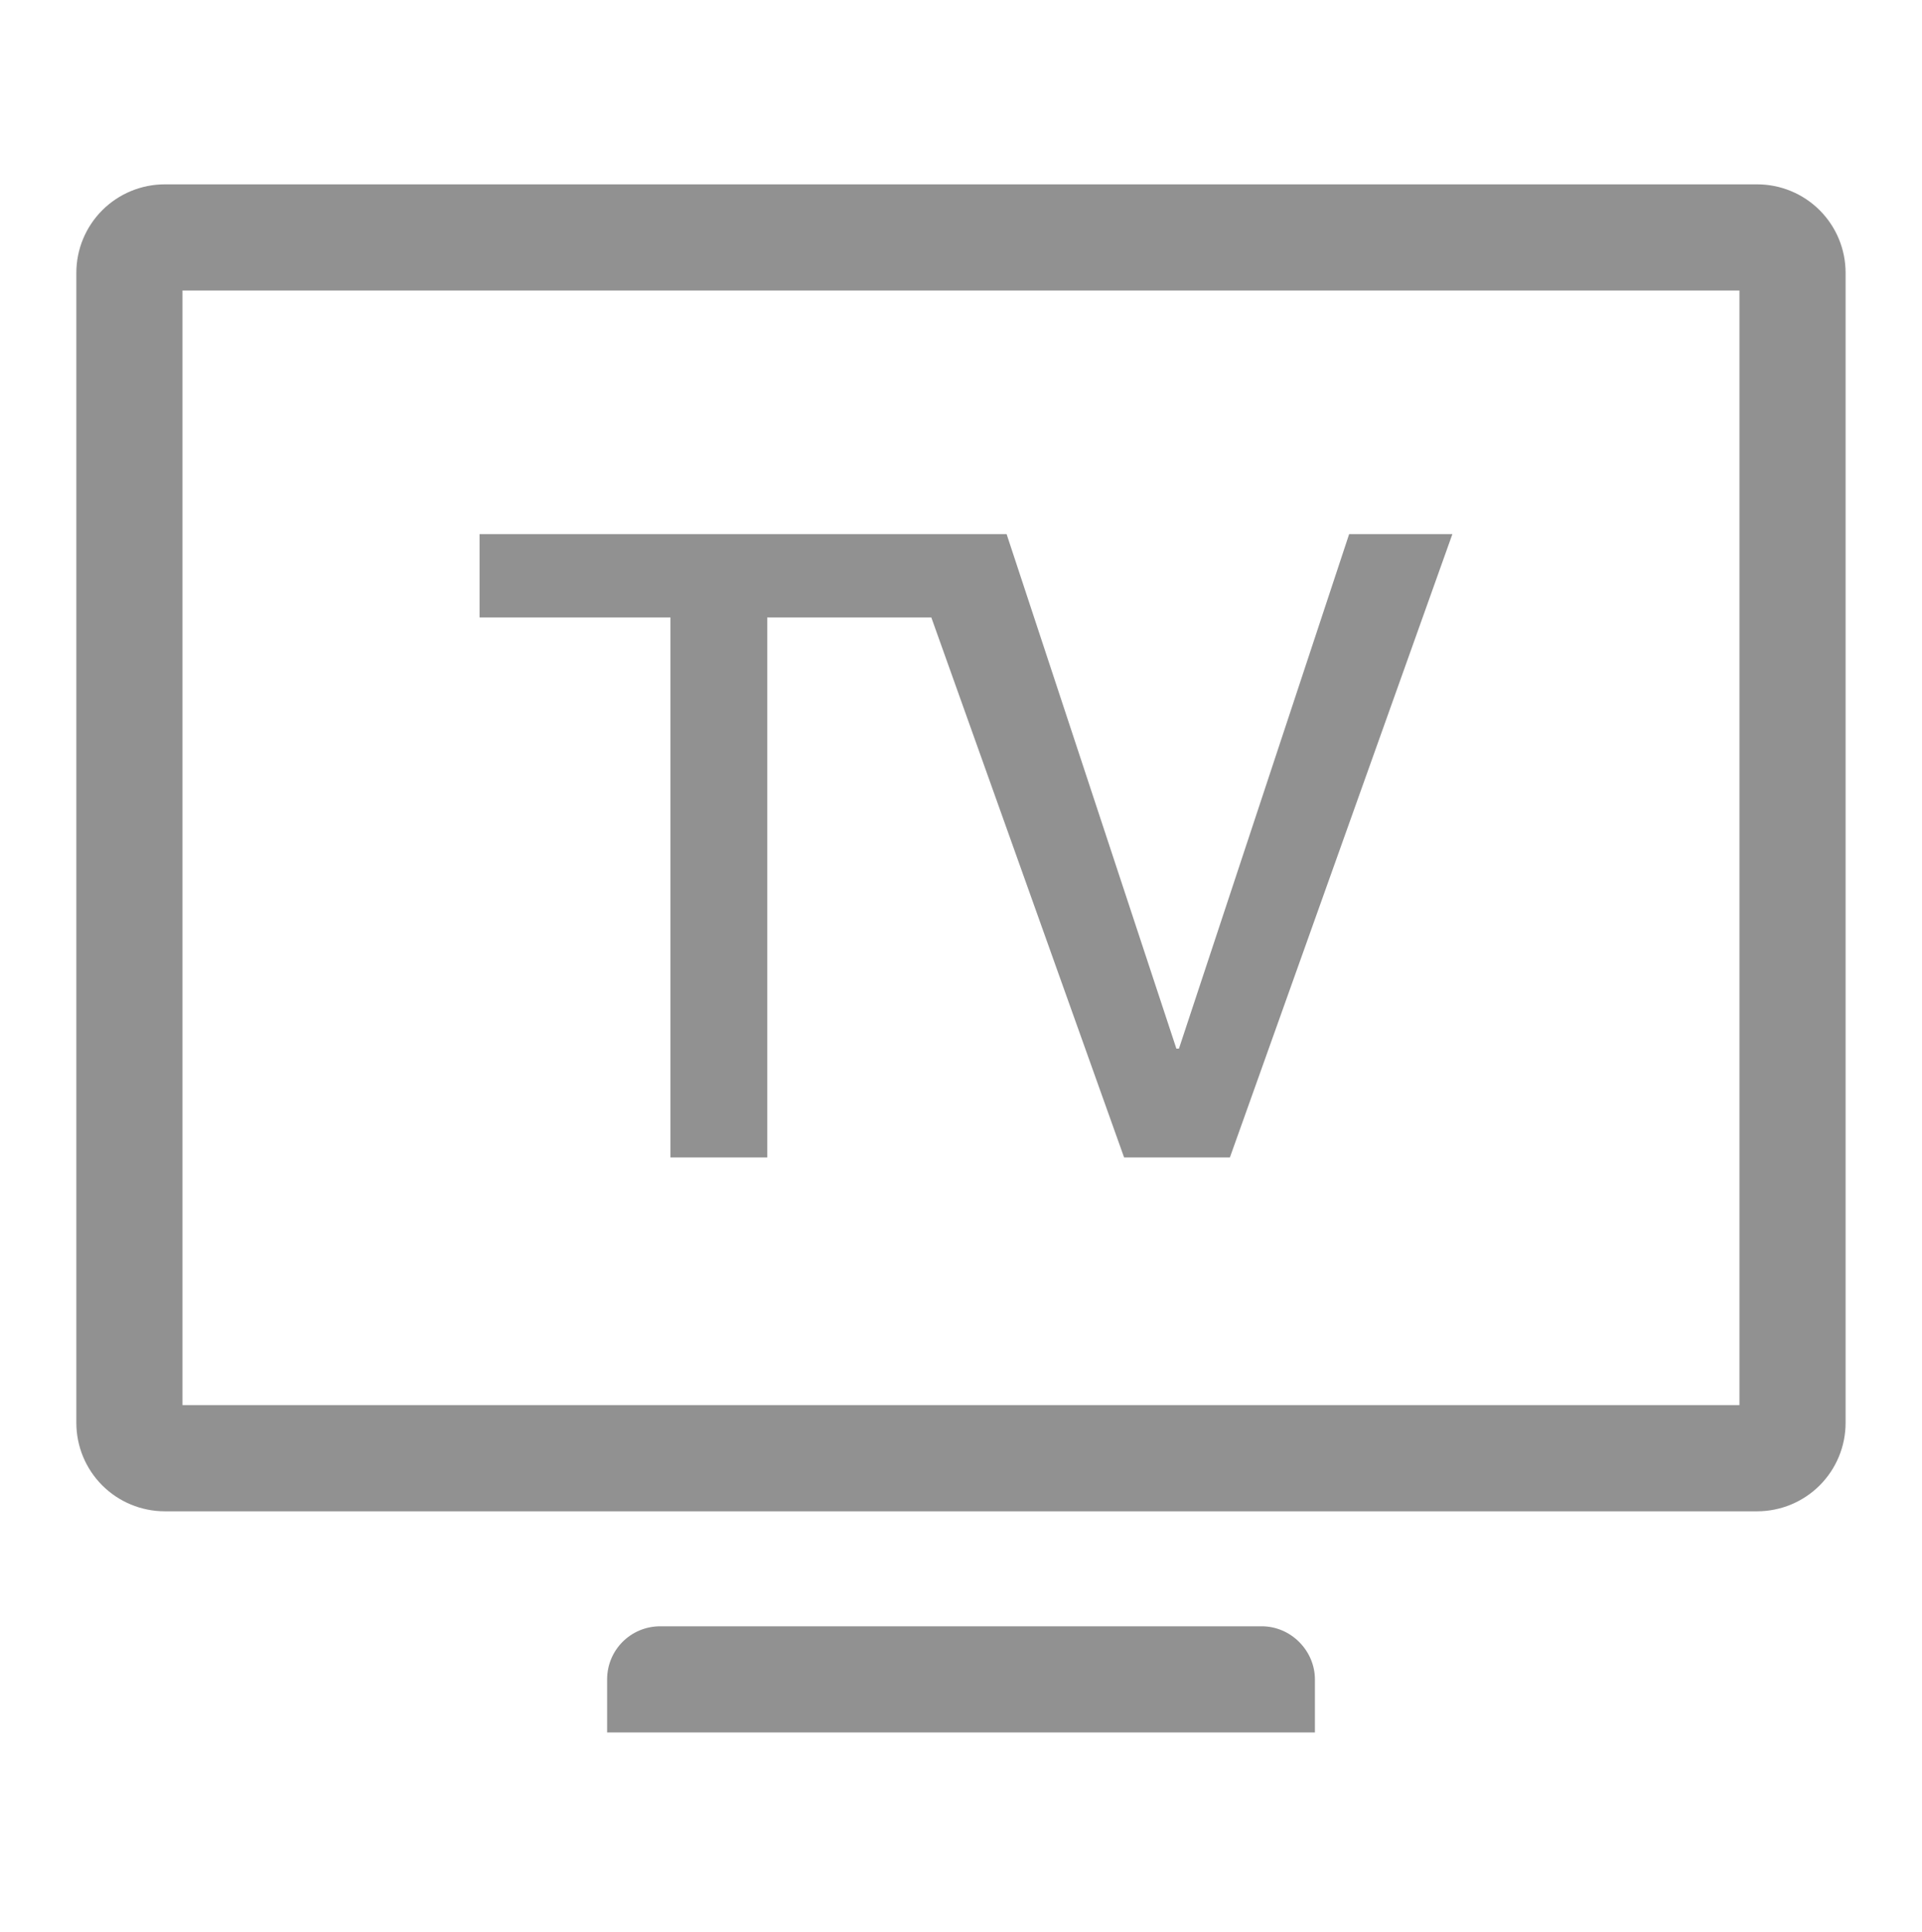 <svg width="190" height="191" viewBox="0 0 190 191" fill="none" xmlns="http://www.w3.org/2000/svg">
<path fill-rule="evenodd" clip-rule="evenodd" d="M18.041 28.718V138.905H171.953V28.718H18.041ZM7.547 26.969C7.547 24.65 8.468 22.425 10.108 20.785C11.748 19.145 13.973 18.224 16.292 18.224H173.702C176.021 18.224 178.246 19.145 179.886 20.785C181.526 22.425 182.447 24.65 182.447 26.969V140.654C182.447 142.973 181.526 145.198 179.886 146.838C178.246 148.478 176.021 149.399 173.702 149.399H16.292C13.973 149.399 11.748 148.478 10.108 146.838C8.468 145.198 7.547 142.973 7.547 140.654V26.969ZM60.017 166.015C60.017 163.12 62.343 160.768 65.273 160.768H124.73C127.633 160.768 129.986 163.199 129.986 166.015V171.262H60.017V166.015ZM92.067 61.04H75.845V114.419H66.278V61.04H47.407V52.802H99.509L116.291 103.663H116.545L133.37 52.802H143.575L121.582 114.419H111.123L92.067 61.04Z" fill="#919191"/>
</svg>
